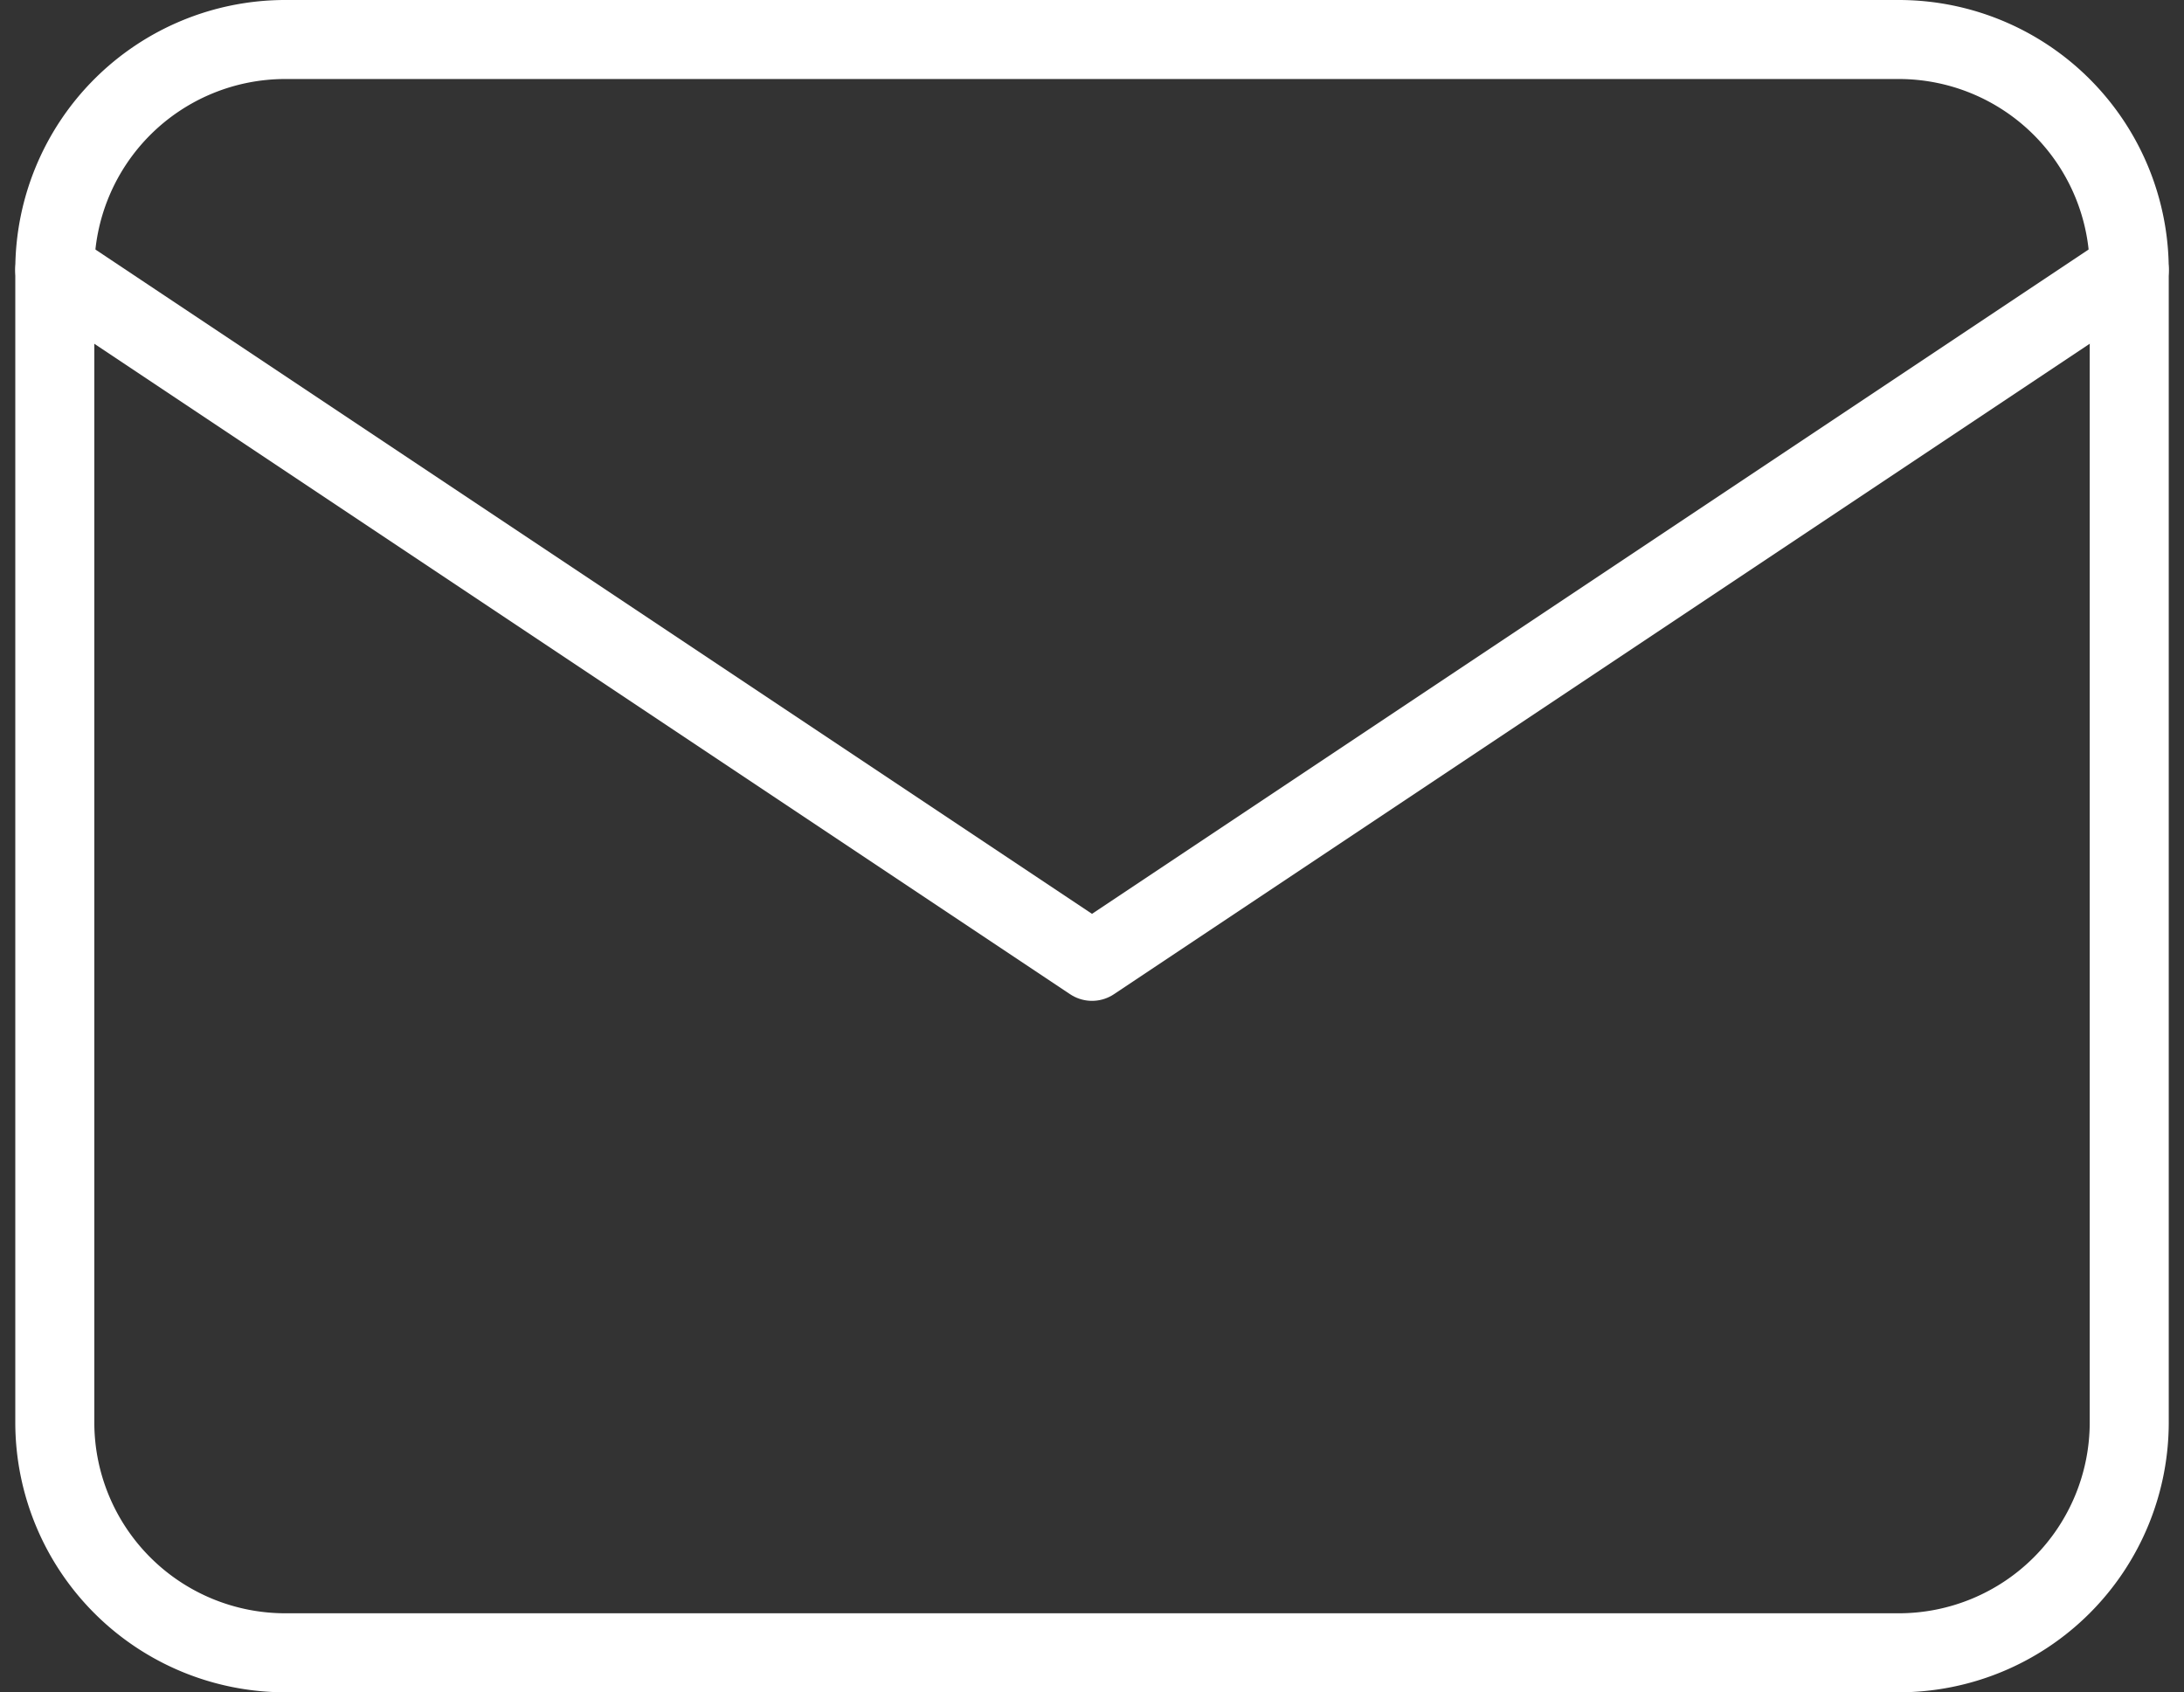 <svg xmlns="http://www.w3.org/2000/svg" width="55.273" height="42.833" viewBox="0 0 55.273 42.833">
  <rect x="0" y="0" width="55.273" height="42.833" fill="#333333" stroke="none"/>
  <g id="Group_30825" data-name="Group 30825" transform="translate(-748.363 -29.584)">
    <path id="Path_926478" data-name="Path 926478" d="M3,10.833A5.833,5.833,0,0,1,8.833,5H49.667A5.833,5.833,0,0,1,55.5,10.833V40a5.833,5.833,0,0,1-5.833,5.833H8.833A5.833,5.833,0,0,1,3,40Z" transform="translate(746.75 25.584)" fill="none" stroke="#fff" stroke-linecap="round" stroke-linejoin="round" stroke-width="2"/>
    <path id="Path_926479" data-name="Path 926479" d="M3,7,29.25,24.5,55.5,7" transform="translate(746.75 29.416)" fill="none" stroke="#fff" stroke-linecap="round" stroke-linejoin="round" stroke-width="2"/>
  </g>
</svg>
